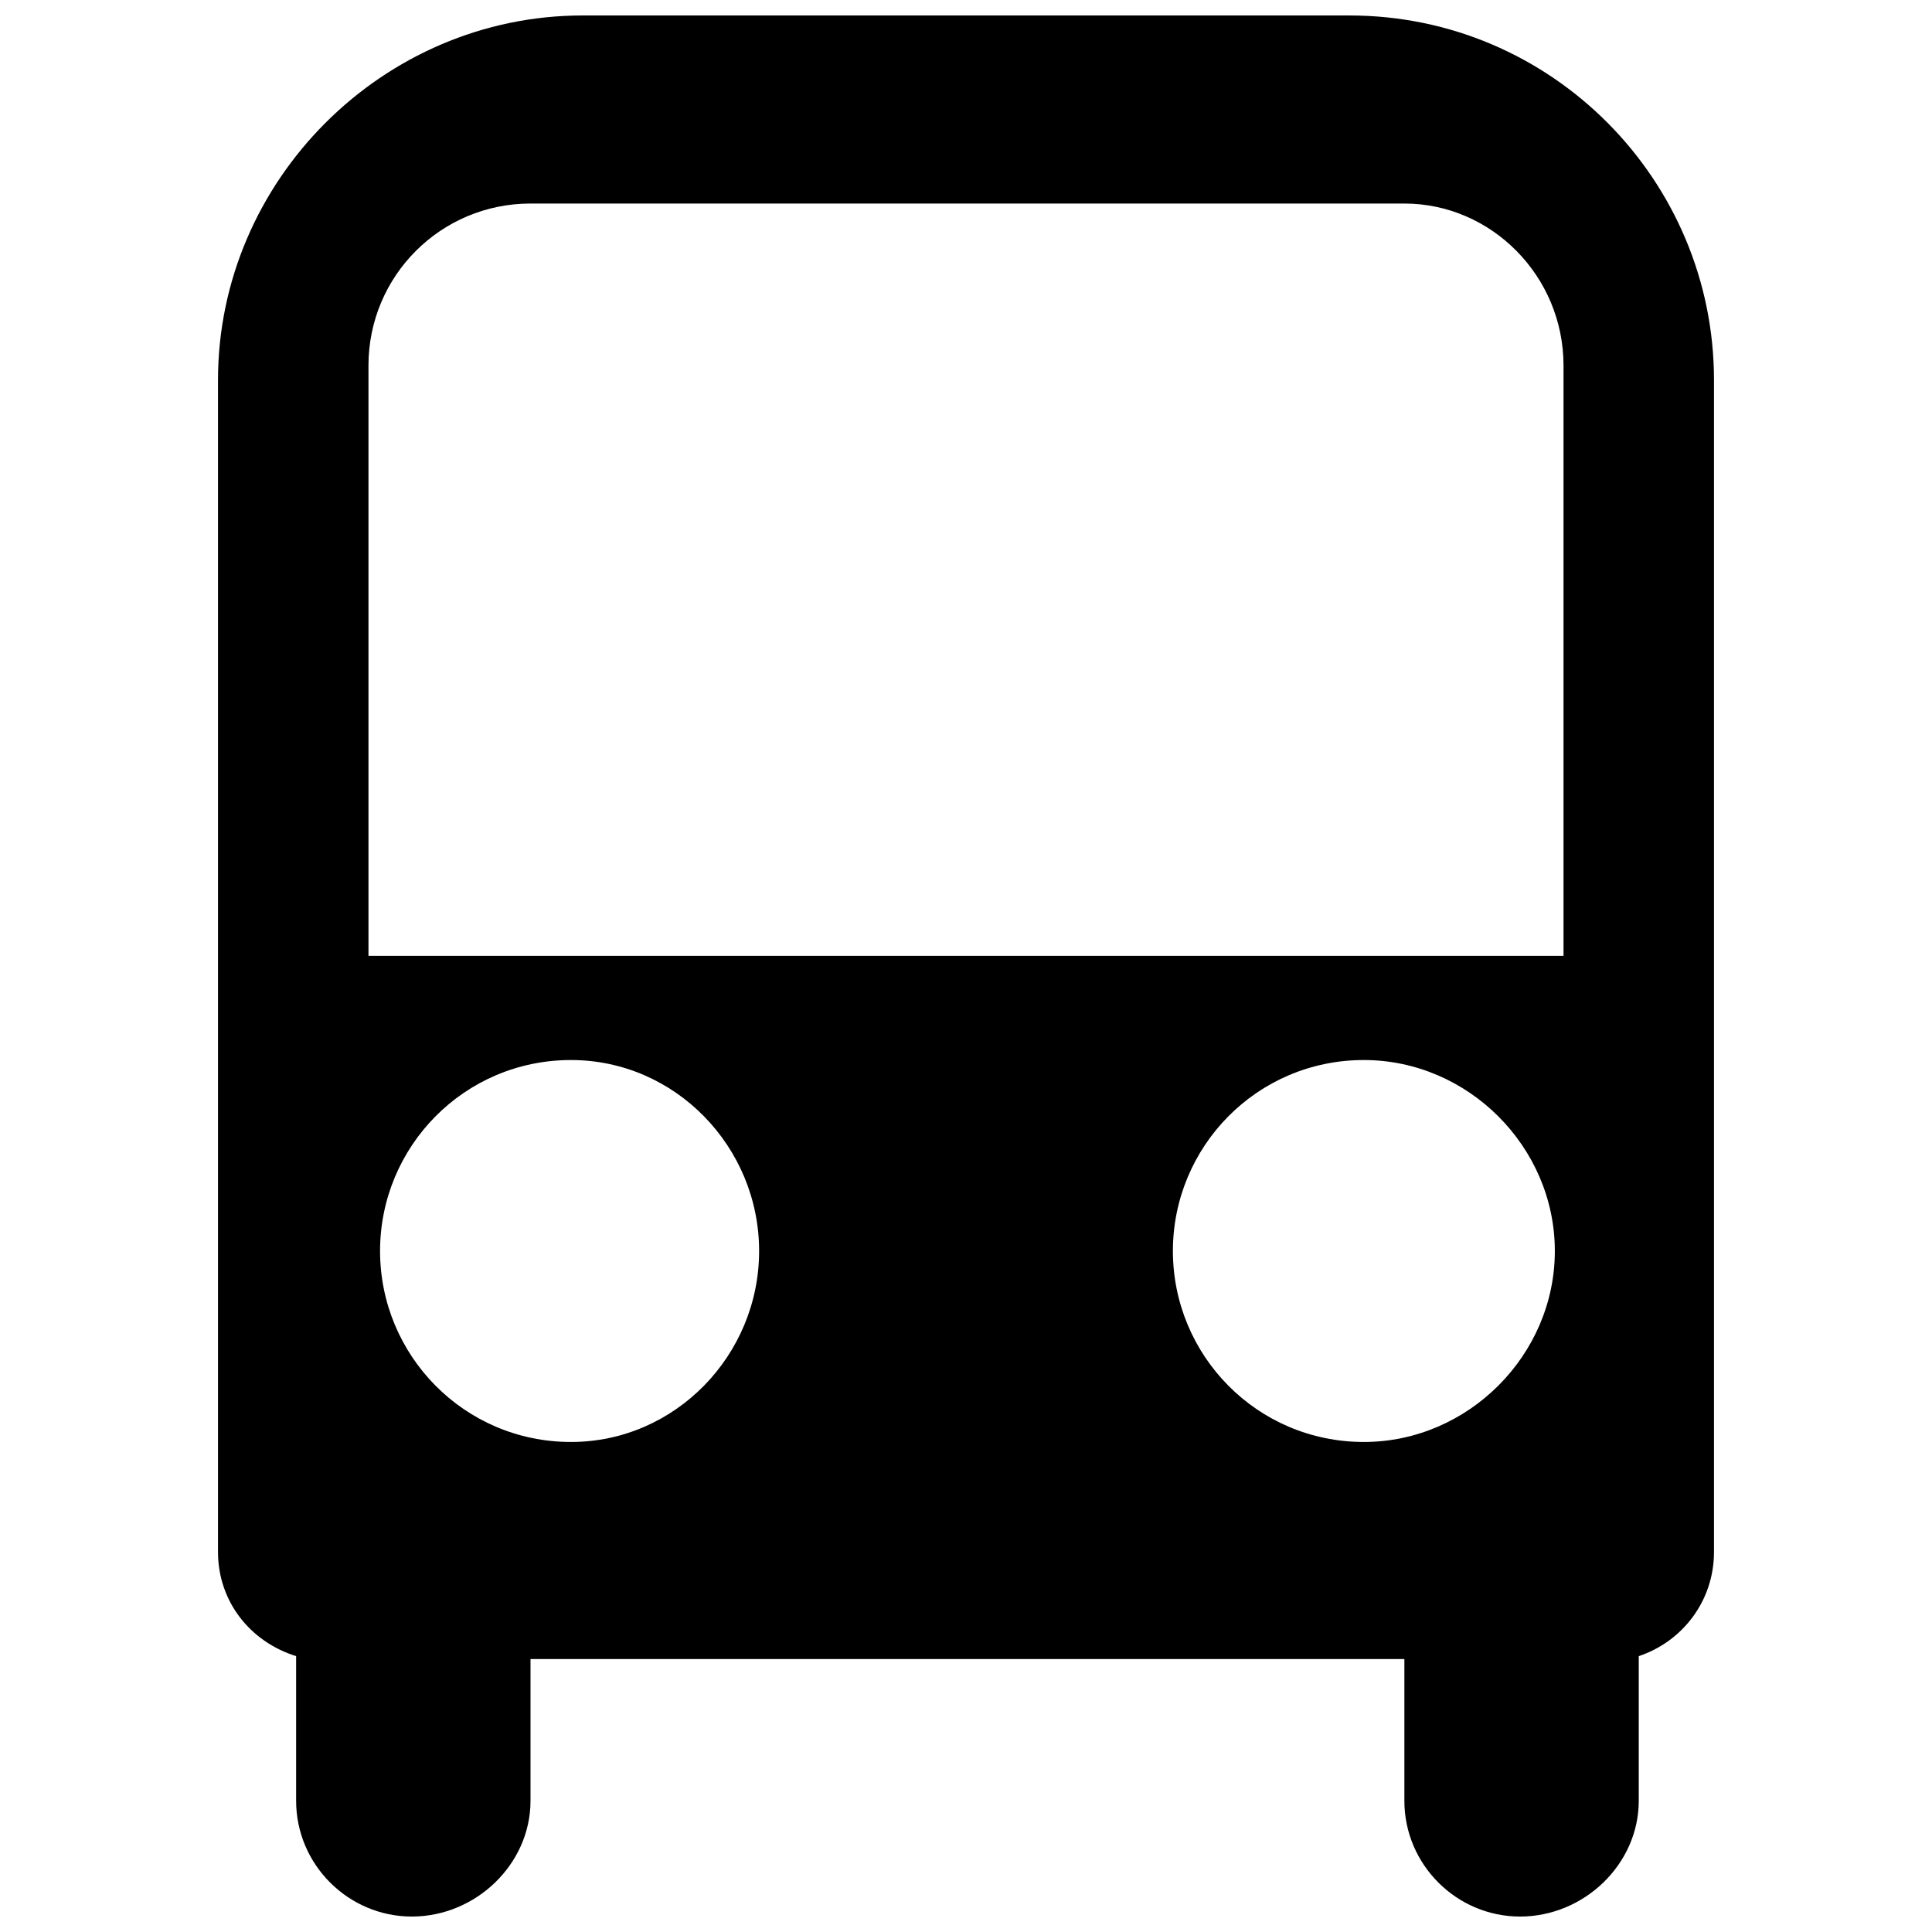 <?xml version="1.0" encoding="UTF-8"?>
<!-- Uploaded to: ICON Repo, www.svgrepo.com, Generator: ICON Repo Mixer Tools -->
<svg width="800px" height="800px" version="1.1" viewBox="144 144 512 512" xmlns="http://www.w3.org/2000/svg">
 <defs>
  <clipPath id="a">
   <path d="m201 148.09h398v503.81h-398z"/>
  </clipPath>
 </defs>
 <g clip-path="url(#a)">
  <path d="m284.59 583.66v37.574c0 16.871-14.57 30.672-31.441 30.672-16.871 0-30.672-13.805-30.672-30.672v-38.34c-12.27-3.836-20.703-14.57-20.703-27.605v-310.57c0-52.91 43.711-96.621 96.621-96.621h203.21c53.68 0 96.621 43.711 96.621 96.621v310.57c0 13.035-8.434 23.773-19.938 27.605v38.34c0 16.871-14.57 30.672-31.441 30.672s-30.672-13.805-30.672-30.672v-37.574zm0-385.72c-23.773 0-42.941 19.172-42.941 42.941v156.43h316.7v-156.43c0-23.773-19.172-42.941-42.176-42.941zm220.85 226.98c-28.371 0-50.609 23.004-50.609 50.609s22.238 50.609 50.609 50.609c27.605 0 50.609-23.004 50.609-50.609s-23.004-50.609-50.609-50.609zm-210.11 0c27.605 0 49.844 23.004 49.844 50.609s-22.238 50.609-49.844 50.609c-28.371 0-50.609-23.004-50.609-50.609s22.238-50.609 50.609-50.609z" fill-rule="evenodd"/>
 </g>
</svg>